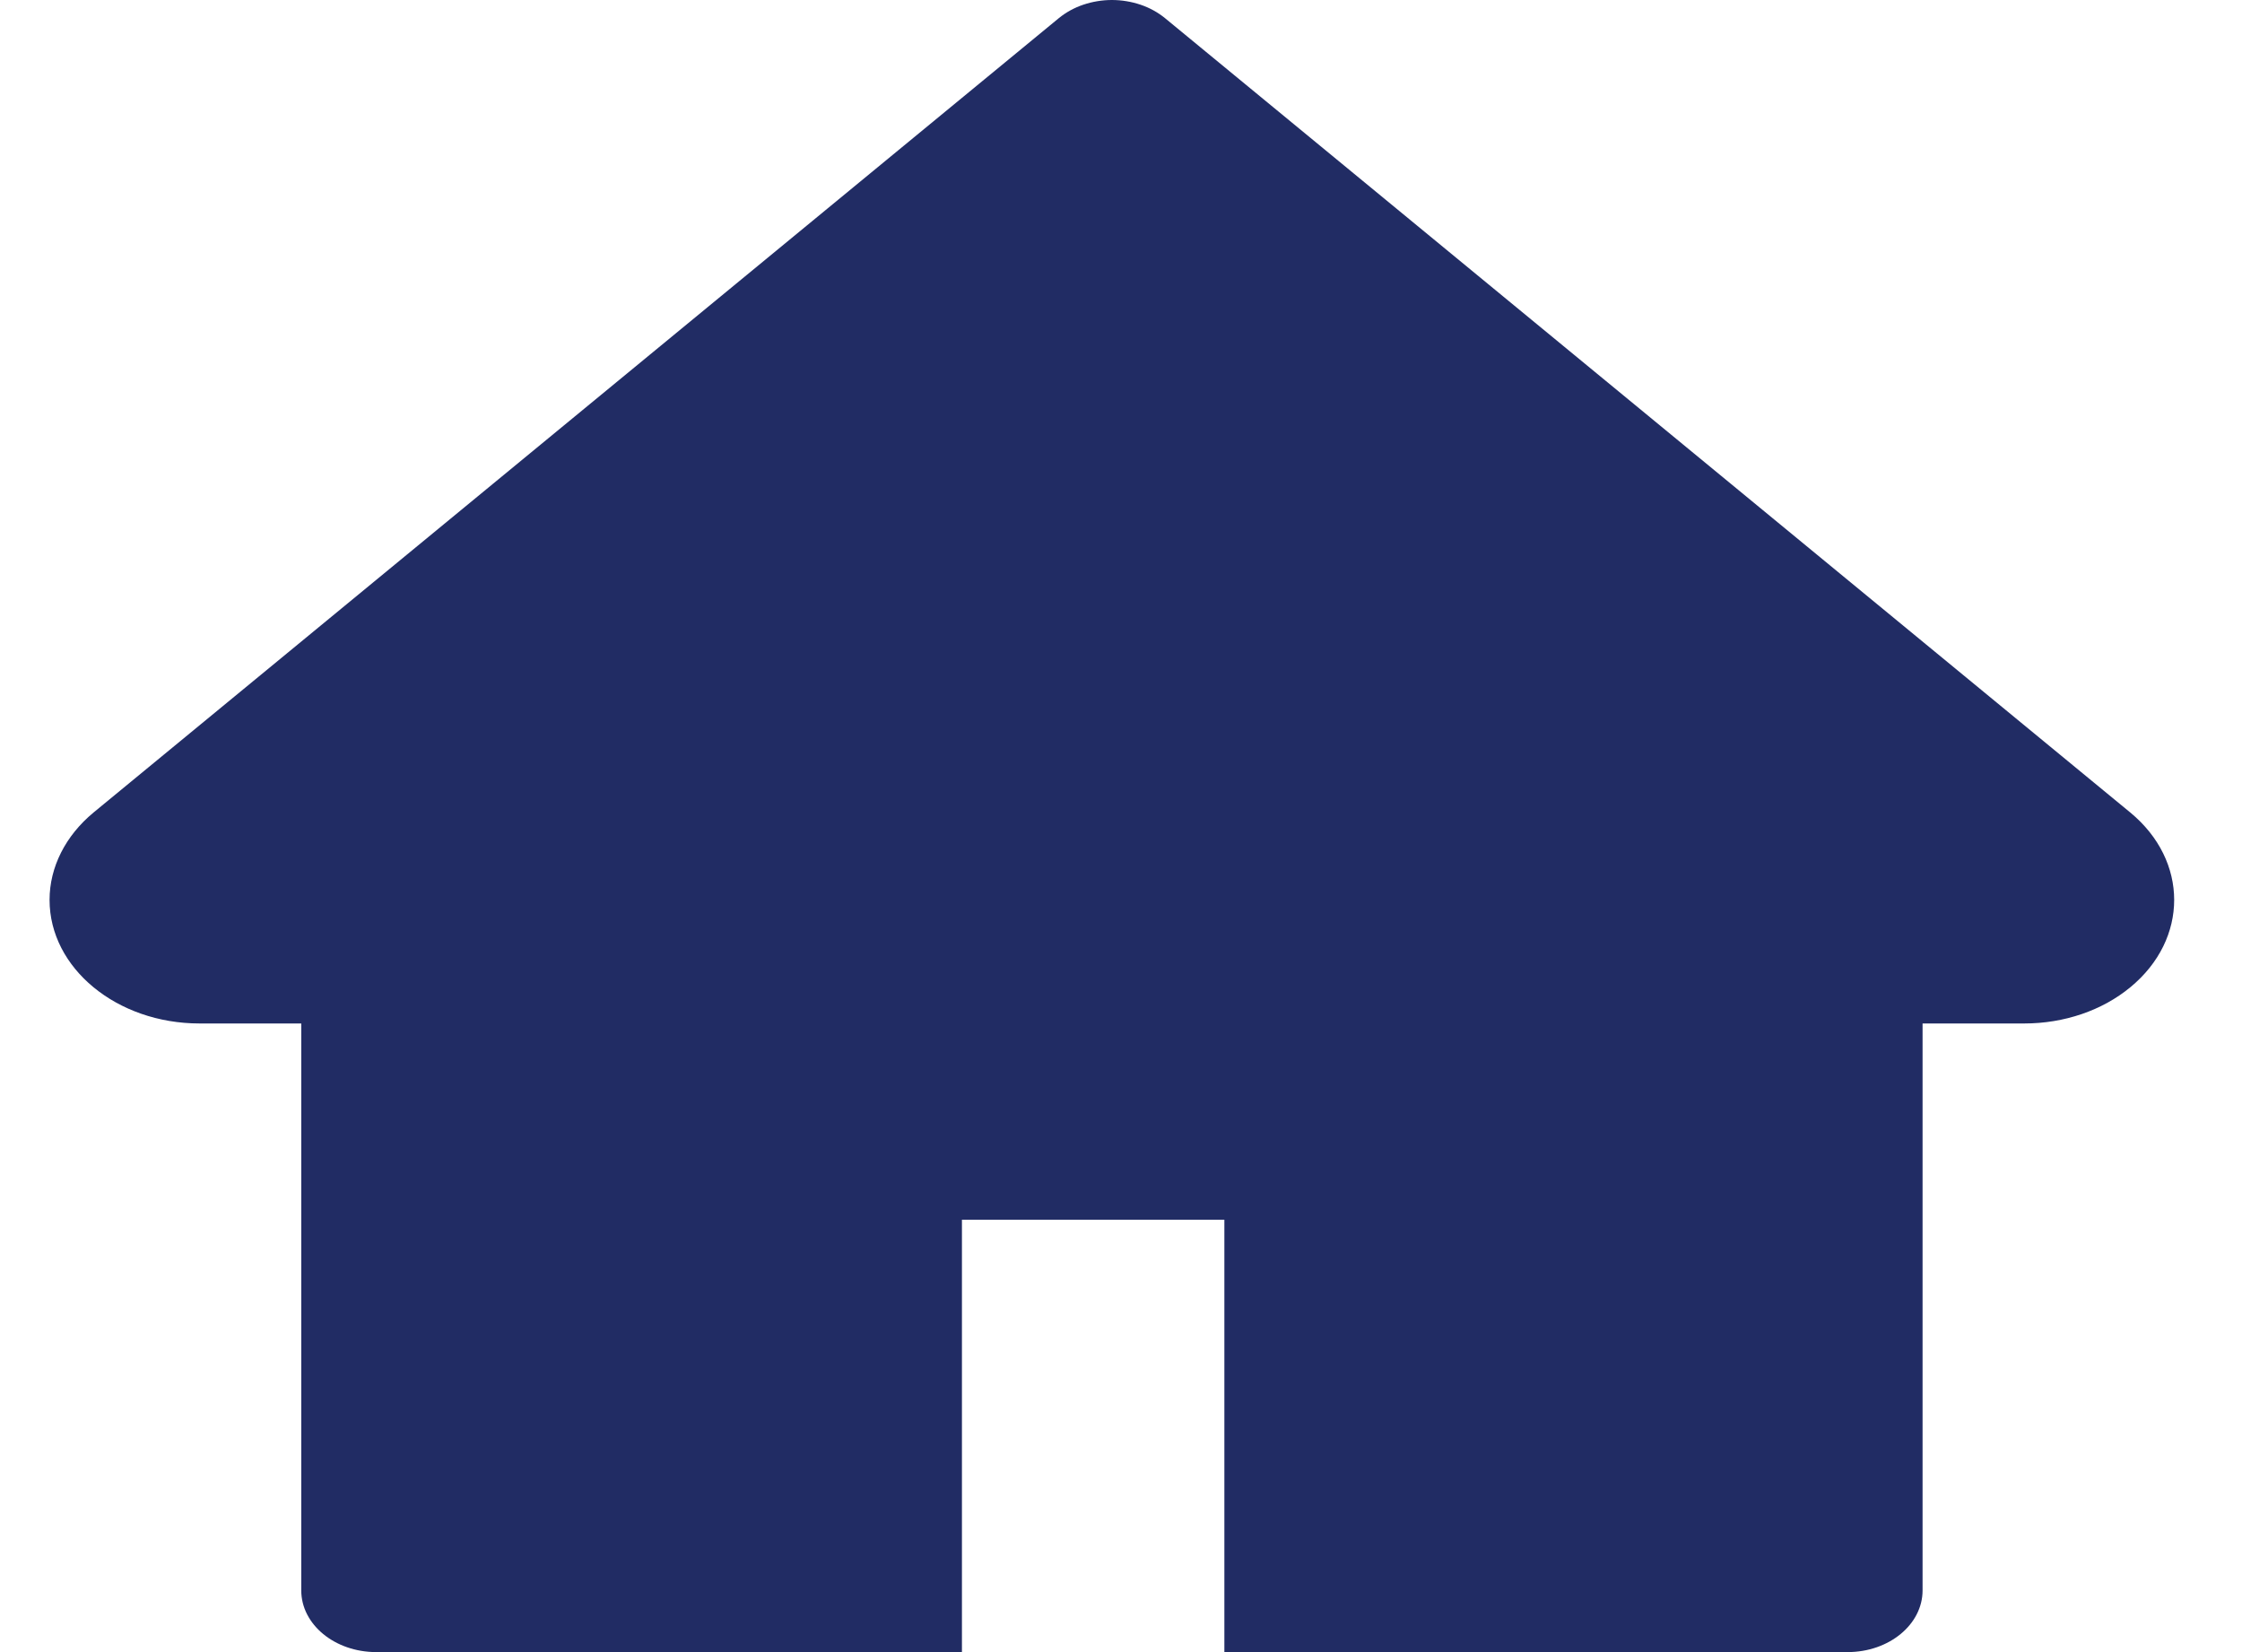 <svg width="19" height="14" viewBox="0 0 19 14" fill="none" xmlns="http://www.w3.org/2000/svg">
<path d="M18.053 6.885L9.872 0.153C9.813 0.105 9.743 0.066 9.666 0.04C9.589 0.014 9.506 0 9.423 0C9.34 0 9.257 0.014 9.18 0.04C9.103 0.066 9.033 0.105 8.974 0.153L0.793 6.885C0.555 7.082 0.42 7.348 0.42 7.626C0.42 8.204 0.99 8.673 1.691 8.673H2.553V13.477C2.553 13.766 2.837 14 3.189 14H8.152V10.336H10.376V14H15.657C16.009 14 16.293 13.766 16.293 13.477V8.673H17.155C17.493 8.673 17.816 8.563 18.055 8.365C18.549 7.957 18.549 7.294 18.053 6.885Z" fill="#212C64"/>
</svg>
